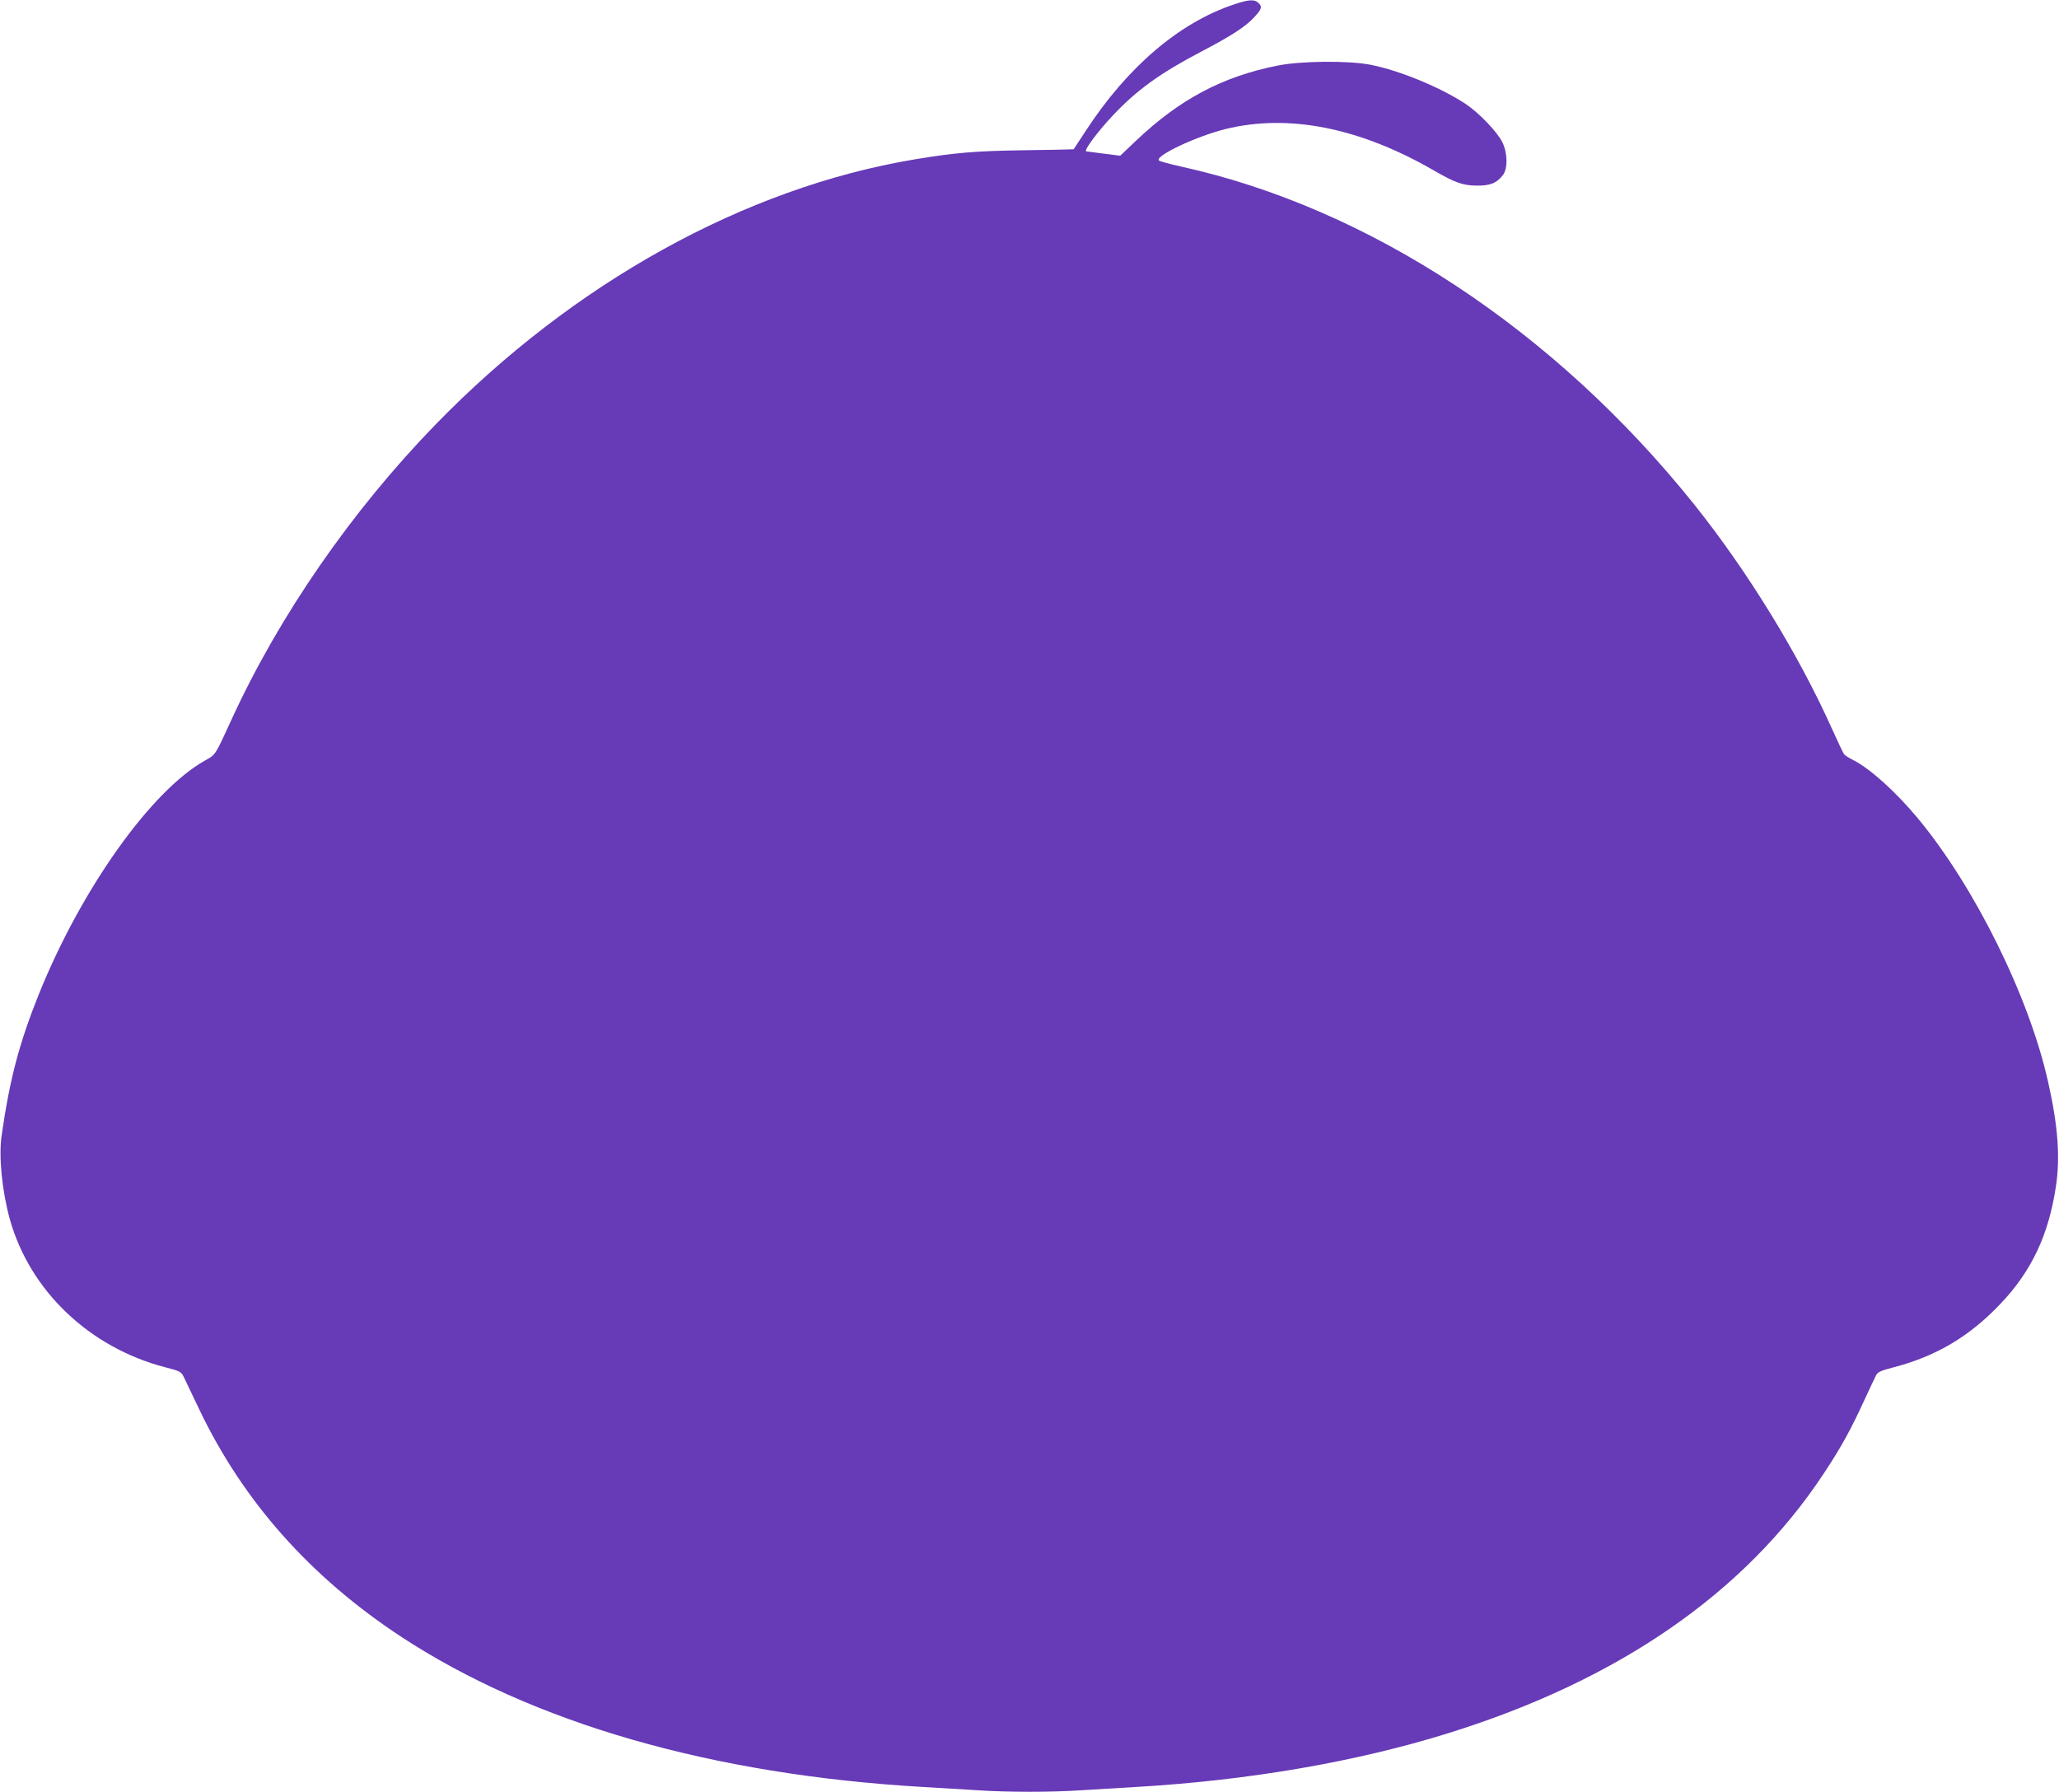 <?xml version="1.0" standalone="no"?>
<!DOCTYPE svg PUBLIC "-//W3C//DTD SVG 20010904//EN"
 "http://www.w3.org/TR/2001/REC-SVG-20010904/DTD/svg10.dtd">
<svg version="1.0" xmlns="http://www.w3.org/2000/svg"
 width="1280pt" height="1114pt" viewBox="0 0 1280 1114"
 preserveAspectRatio="xMidYMid meet">
<g transform="translate(0,1114) scale(0.1,-0.1)"
fill="#673ab7" stroke="none">
<path d="M7664 11110 c-336 -114 -656 -388 -912 -780 -42 -63 -76 -116 -77
-118 -1 -1 -137 -4 -301 -6 -304 -4 -437 -15 -689 -57 -1056 -177 -2122 -768
-2978 -1649 -520 -535 -971 -1187 -1266 -1830 -106 -231 -99 -220 -166 -258
-335 -187 -770 -799 -1033 -1452 -123 -306 -182 -531 -232 -881 -19 -129 3
-345 51 -519 125 -445 494 -797 964 -920 94 -24 101 -28 117 -60 9 -19 53
-110 97 -203 272 -570 689 -1040 1252 -1411 819 -538 1934 -860 3249 -936 102
-6 251 -15 333 -20 188 -13 466 -13 654 0 82 5 231 14 333 20 702 41 1367 155
1945 335 1056 329 1840 870 2330 1610 110 166 170 275 253 456 34 74 68 145
75 159 10 20 30 29 112 50 263 69 470 192 661 394 193 202 300 429 345 731 27
178 13 375 -48 645 -117 530 -457 1217 -811 1643 -139 167 -296 308 -402 362
-26 13 -51 29 -57 37 -5 7 -40 81 -77 163 -208 462 -523 975 -854 1389 -869
1085 -2022 1844 -3192 2101 -69 15 -129 32 -135 37 -30 27 232 151 415 196
392 96 834 8 1294 -258 132 -76 179 -93 266 -94 84 -1 126 16 164 67 30 41 28
135 -4 202 -32 65 -146 184 -229 239 -155 102 -407 207 -589 243 -136 27 -432
25 -581 -5 -344 -69 -608 -210 -878 -466 l-99 -94 -104 13 c-58 8 -106 14
-107 14 -17 5 70 122 165 223 147 157 296 264 544 394 195 102 281 158 337
219 46 50 49 64 23 88 -25 23 -62 20 -158 -13z"/>
</g>
</svg>

